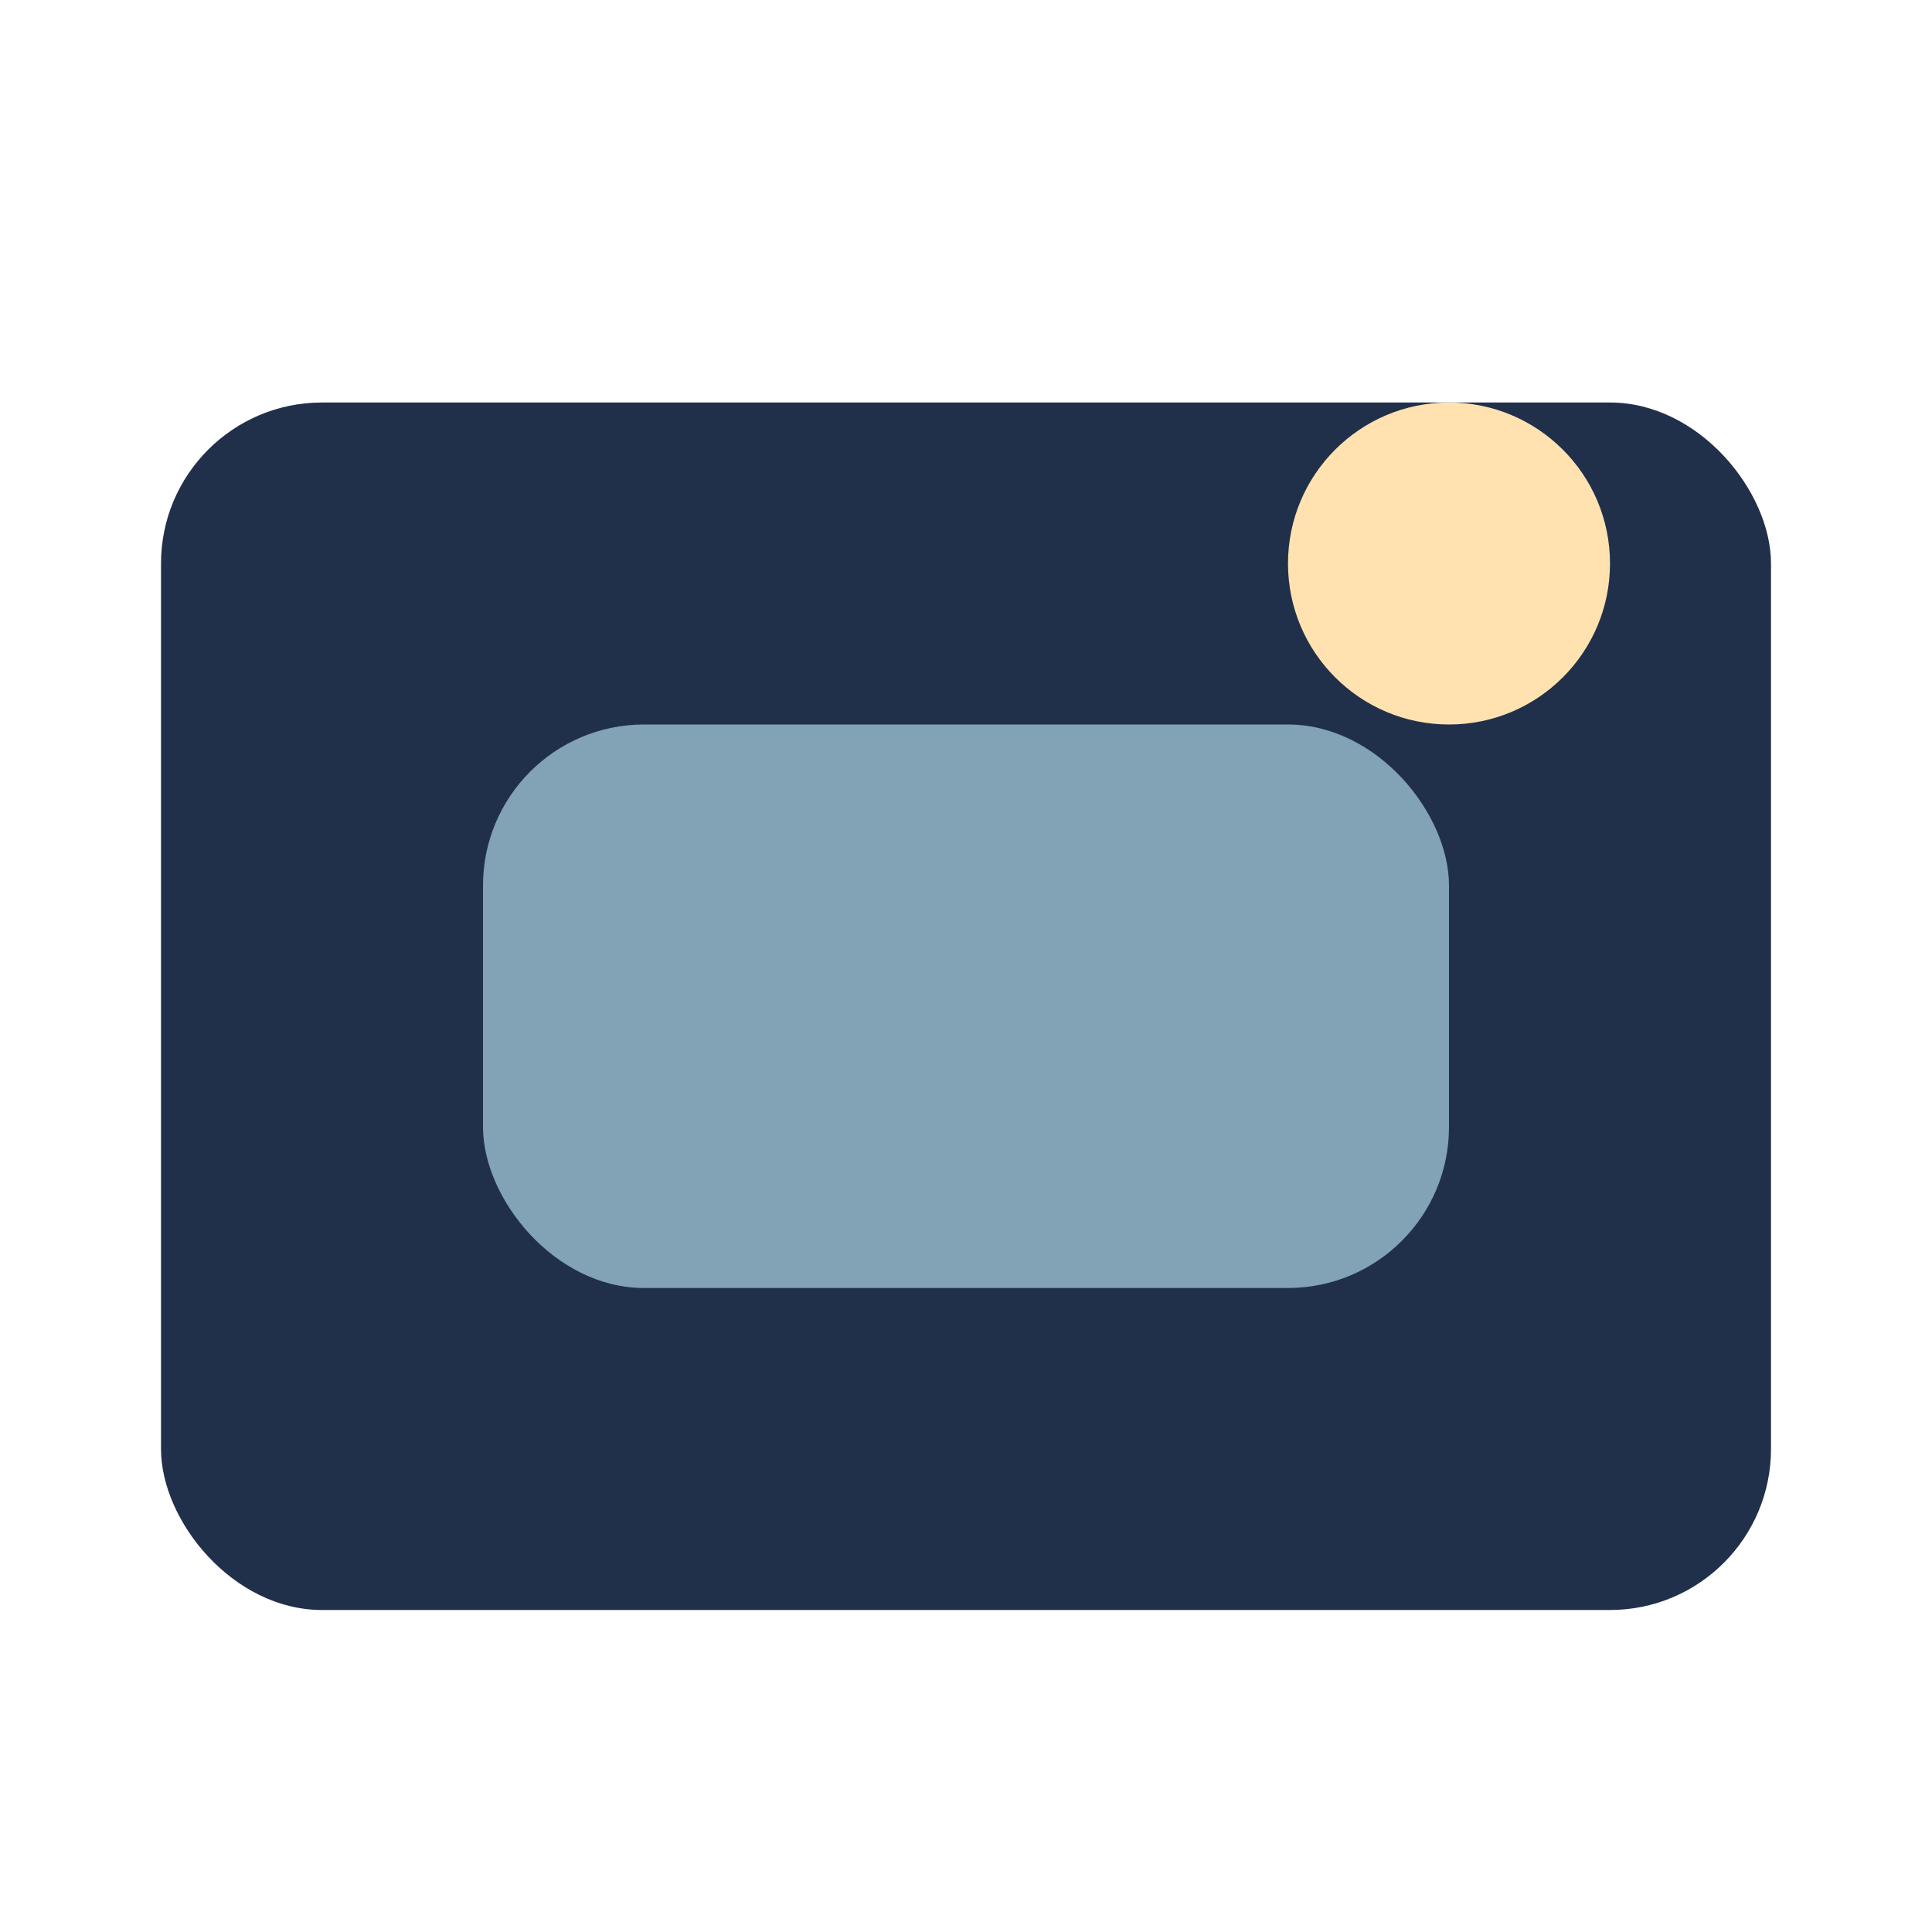 <?xml version="1.0" encoding="UTF-8"?>
<svg xmlns="http://www.w3.org/2000/svg" width="24" height="24" viewBox="0 0 24 24"><rect x="2" y="5" width="20" height="15" rx="2" fill="#21304A"/><rect x="6" y="9" width="12" height="7" rx="2" fill="#82A2B5"/><circle cx="18" cy="7" r="2" fill="#FFE2B0"/></svg>